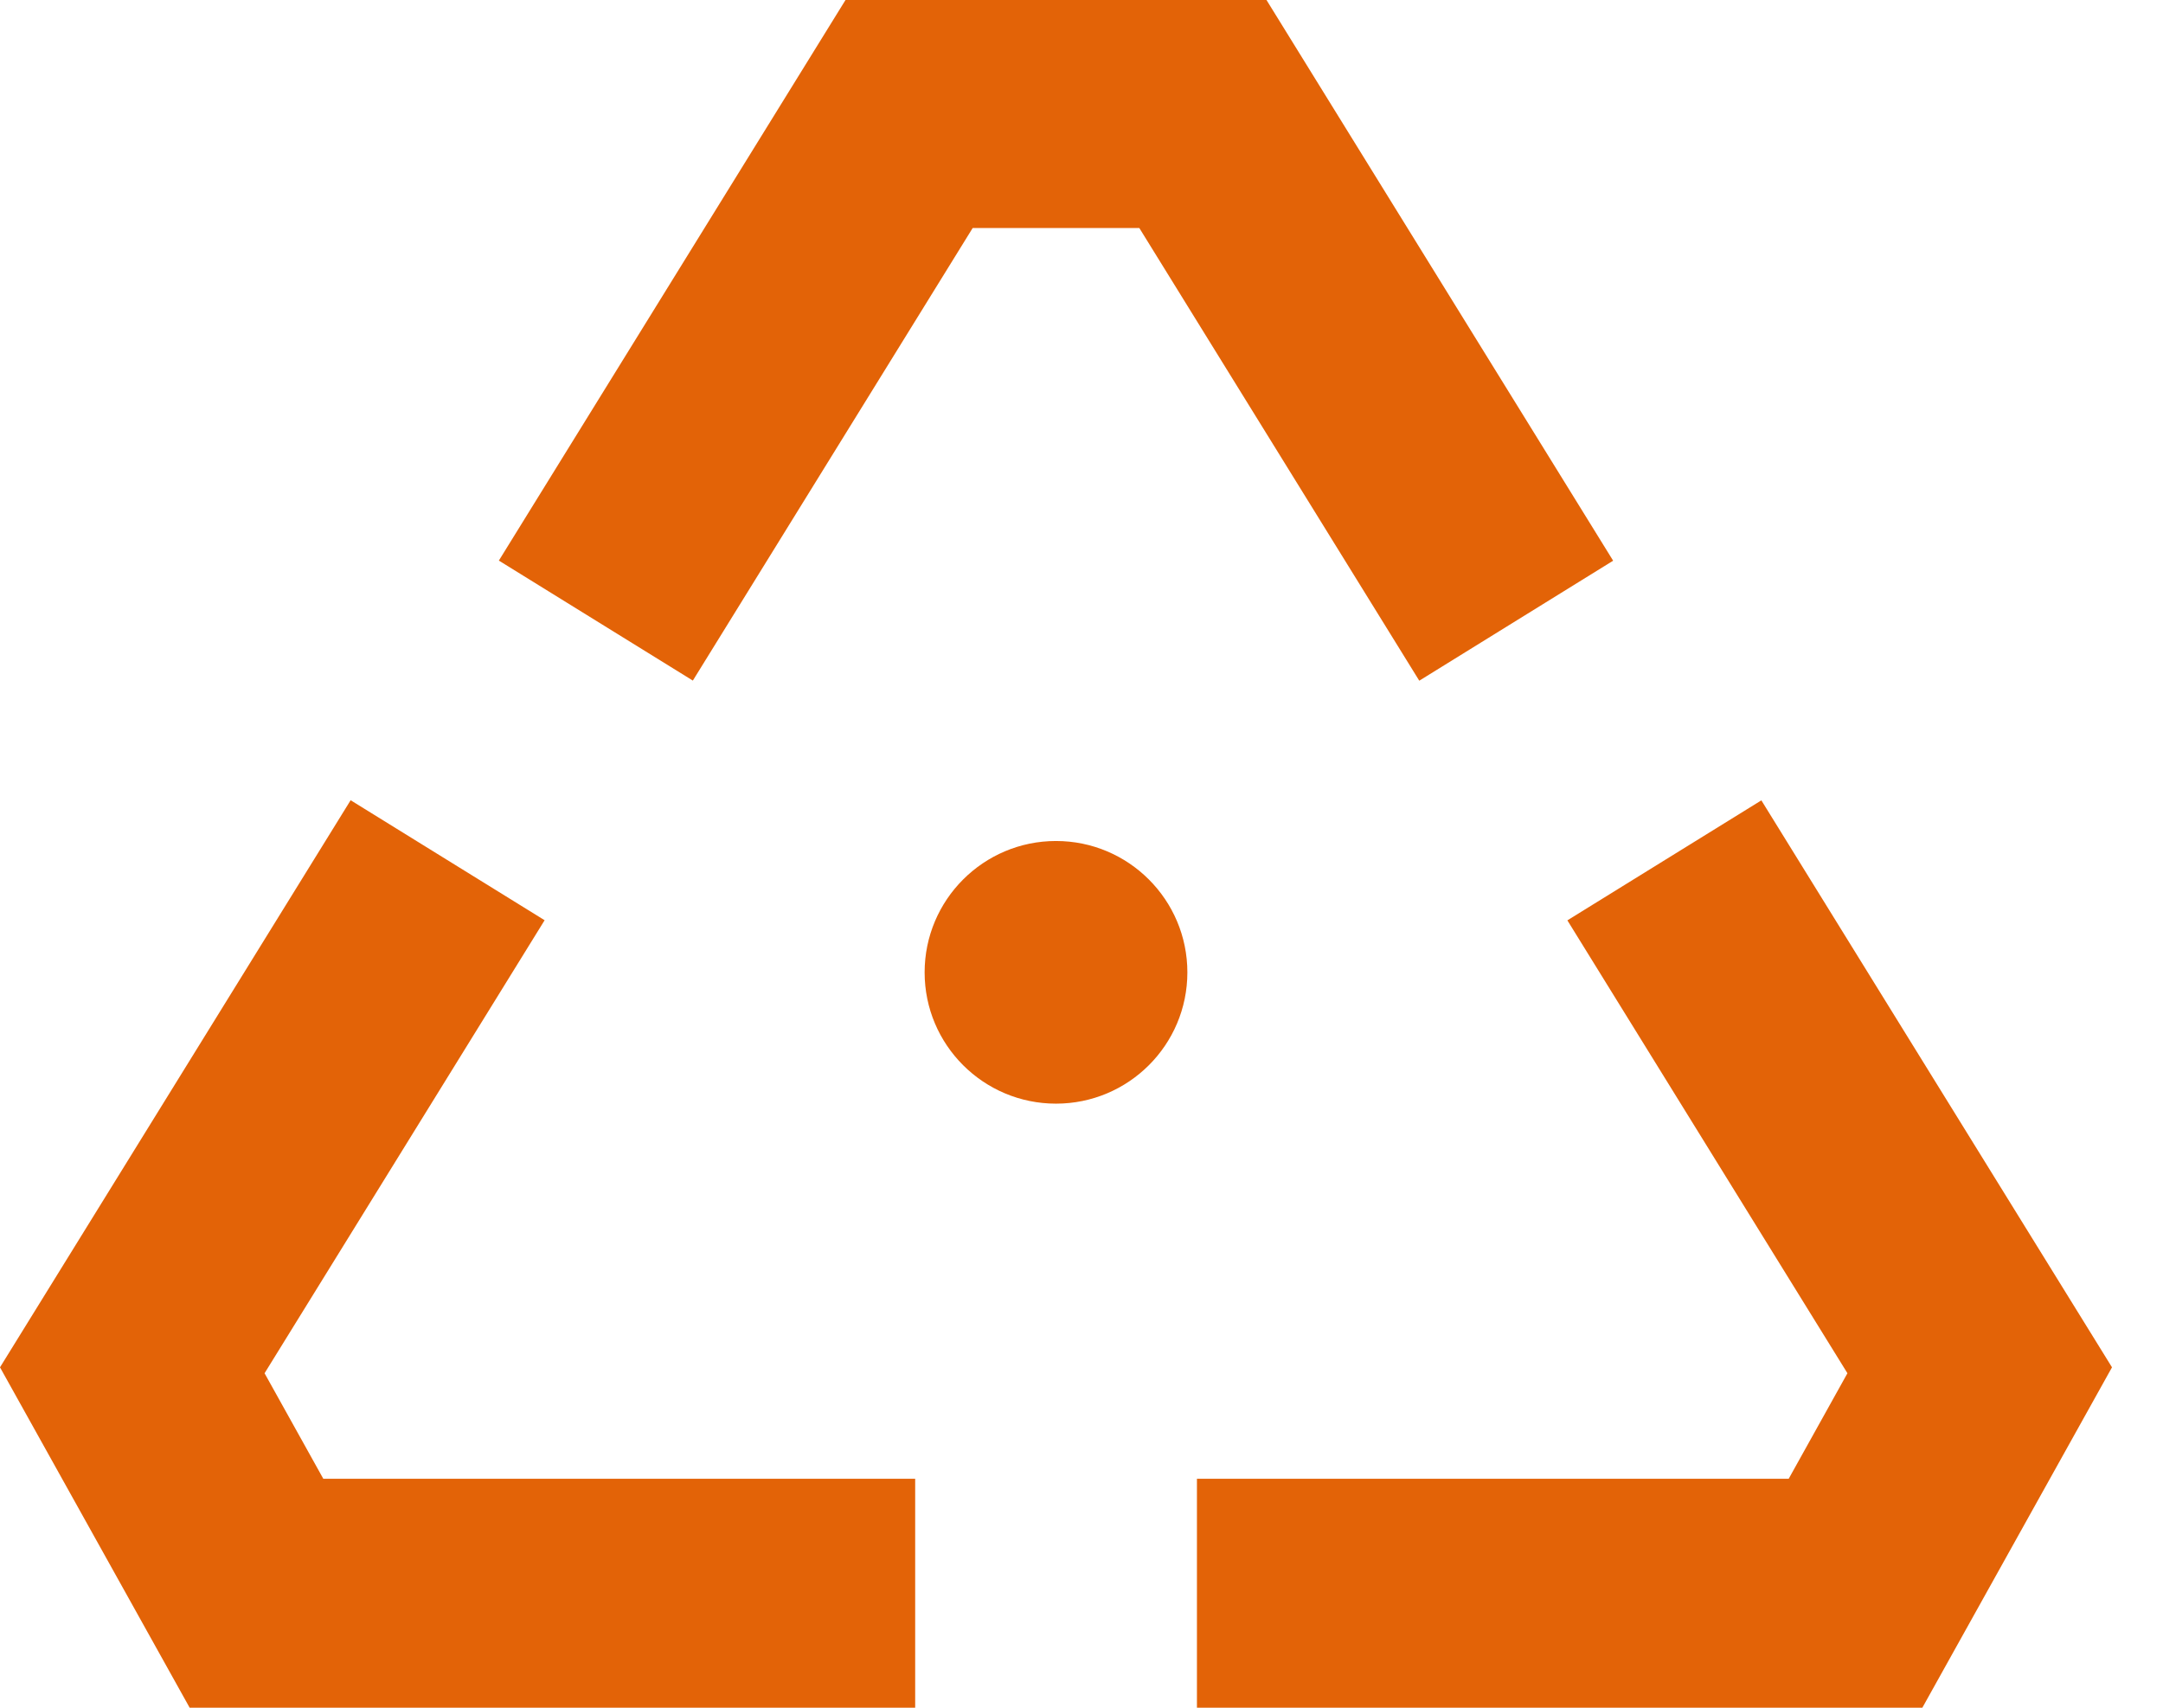 <svg xmlns="http://www.w3.org/2000/svg" width="19" height="15" viewBox="0 0 19 15" fill="none"><path fill-rule="evenodd" clip-rule="evenodd" d="M2.84 12.989H8.039V15H1.666L0 12.01L3.08 7.029L4.784 8.083L2.324 12.062L2.84 12.989ZM9.276 7.387C9.913 7.387 10.43 7.904 10.43 8.541C10.43 9.178 9.913 9.694 9.276 9.694C8.639 9.694 8.122 9.178 8.122 8.541C8.122 7.904 8.639 7.387 9.276 7.387ZM4.382 4.924L7.427 0H11.125L14.17 4.925L12.467 5.979L10.008 2.003H8.544L6.086 5.978L4.382 4.924ZM15.472 7.03L18.552 12.01L16.886 15H10.514V12.989H15.712L16.228 12.062L13.768 8.084L15.472 7.03Z" fill="#E36307"></path></svg>